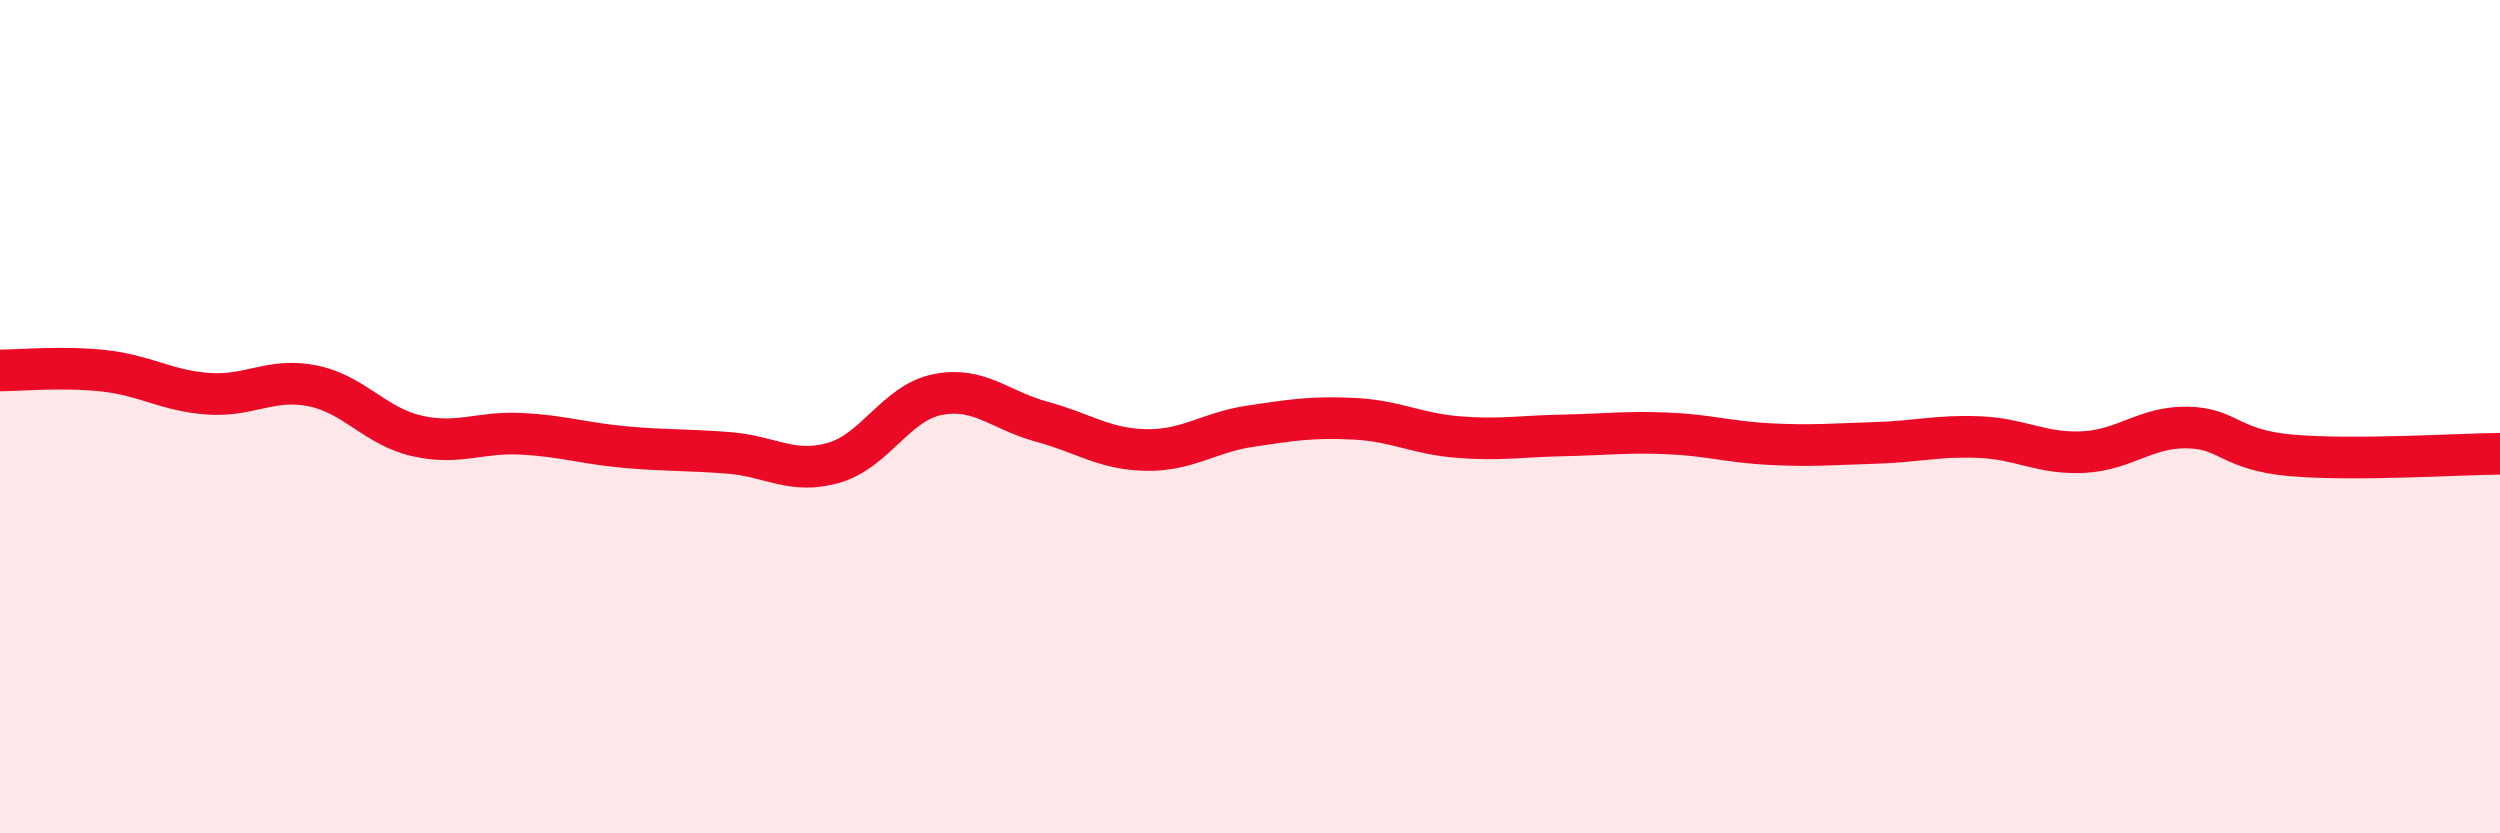 
    <svg width="60" height="20" viewBox="0 0 60 20" xmlns="http://www.w3.org/2000/svg">
      <path
        d="M 0,8.89 C 0.5,8.89 1.5,8.79 2.5,8.9 C 3.5,9.01 4,9.38 5,9.45 C 6,9.52 6.5,9.06 7.5,9.26 C 8.5,9.46 9,10.23 10,10.46 C 11,10.69 11.5,10.36 12.5,10.41 C 13.5,10.46 14,10.64 15,10.73 C 16,10.82 16.5,10.79 17.5,10.87 C 18.5,10.95 19,11.39 20,11.11 C 21,10.83 21.5,9.67 22.5,9.47 C 23.5,9.27 24,9.85 25,10.12 C 26,10.39 26.5,10.78 27.5,10.8 C 28.5,10.82 29,10.38 30,10.23 C 31,10.08 31.5,10 32.5,10.05 C 33.5,10.1 34,10.41 35,10.49 C 36,10.57 36.5,10.47 37.5,10.45 C 38.5,10.43 39,10.36 40,10.4 C 41,10.44 41.5,10.61 42.5,10.66 C 43.5,10.71 44,10.66 45,10.63 C 46,10.6 46.5,10.45 47.5,10.49 C 48.5,10.53 49,10.9 50,10.85 C 51,10.8 51.5,10.24 52.5,10.26 C 53.5,10.28 53.5,10.8 55,10.93 C 56.5,11.06 59,10.9 60,10.89L60 20L0 20Z"
        fill="#EB0A25"
        opacity="0.1"
        stroke-linecap="round"
        stroke-linejoin="round"
      />
      <path
        d="M 0,8.89 C 0.5,8.89 1.5,8.79 2.5,8.9 C 3.5,9.01 4,9.38 5,9.45 C 6,9.52 6.5,9.06 7.5,9.26 C 8.5,9.46 9,10.23 10,10.46 C 11,10.69 11.5,10.36 12.5,10.41 C 13.5,10.46 14,10.64 15,10.73 C 16,10.82 16.5,10.79 17.5,10.87 C 18.5,10.95 19,11.39 20,11.11 C 21,10.83 21.5,9.67 22.5,9.47 C 23.5,9.27 24,9.85 25,10.12 C 26,10.39 26.5,10.78 27.5,10.8 C 28.5,10.82 29,10.38 30,10.23 C 31,10.08 31.5,10 32.5,10.05 C 33.5,10.1 34,10.41 35,10.49 C 36,10.57 36.5,10.47 37.5,10.45 C 38.5,10.43 39,10.36 40,10.4 C 41,10.44 41.5,10.61 42.5,10.66 C 43.5,10.71 44,10.66 45,10.63 C 46,10.6 46.5,10.45 47.5,10.49 C 48.5,10.53 49,10.9 50,10.85 C 51,10.8 51.5,10.24 52.5,10.26 C 53.5,10.28 53.5,10.8 55,10.93 C 56.5,11.06 59,10.9 60,10.89"
        stroke="#EB0A25"
        stroke-width="1"
        fill="none"
        stroke-linecap="round"
        stroke-linejoin="round"
      />
    </svg>
  